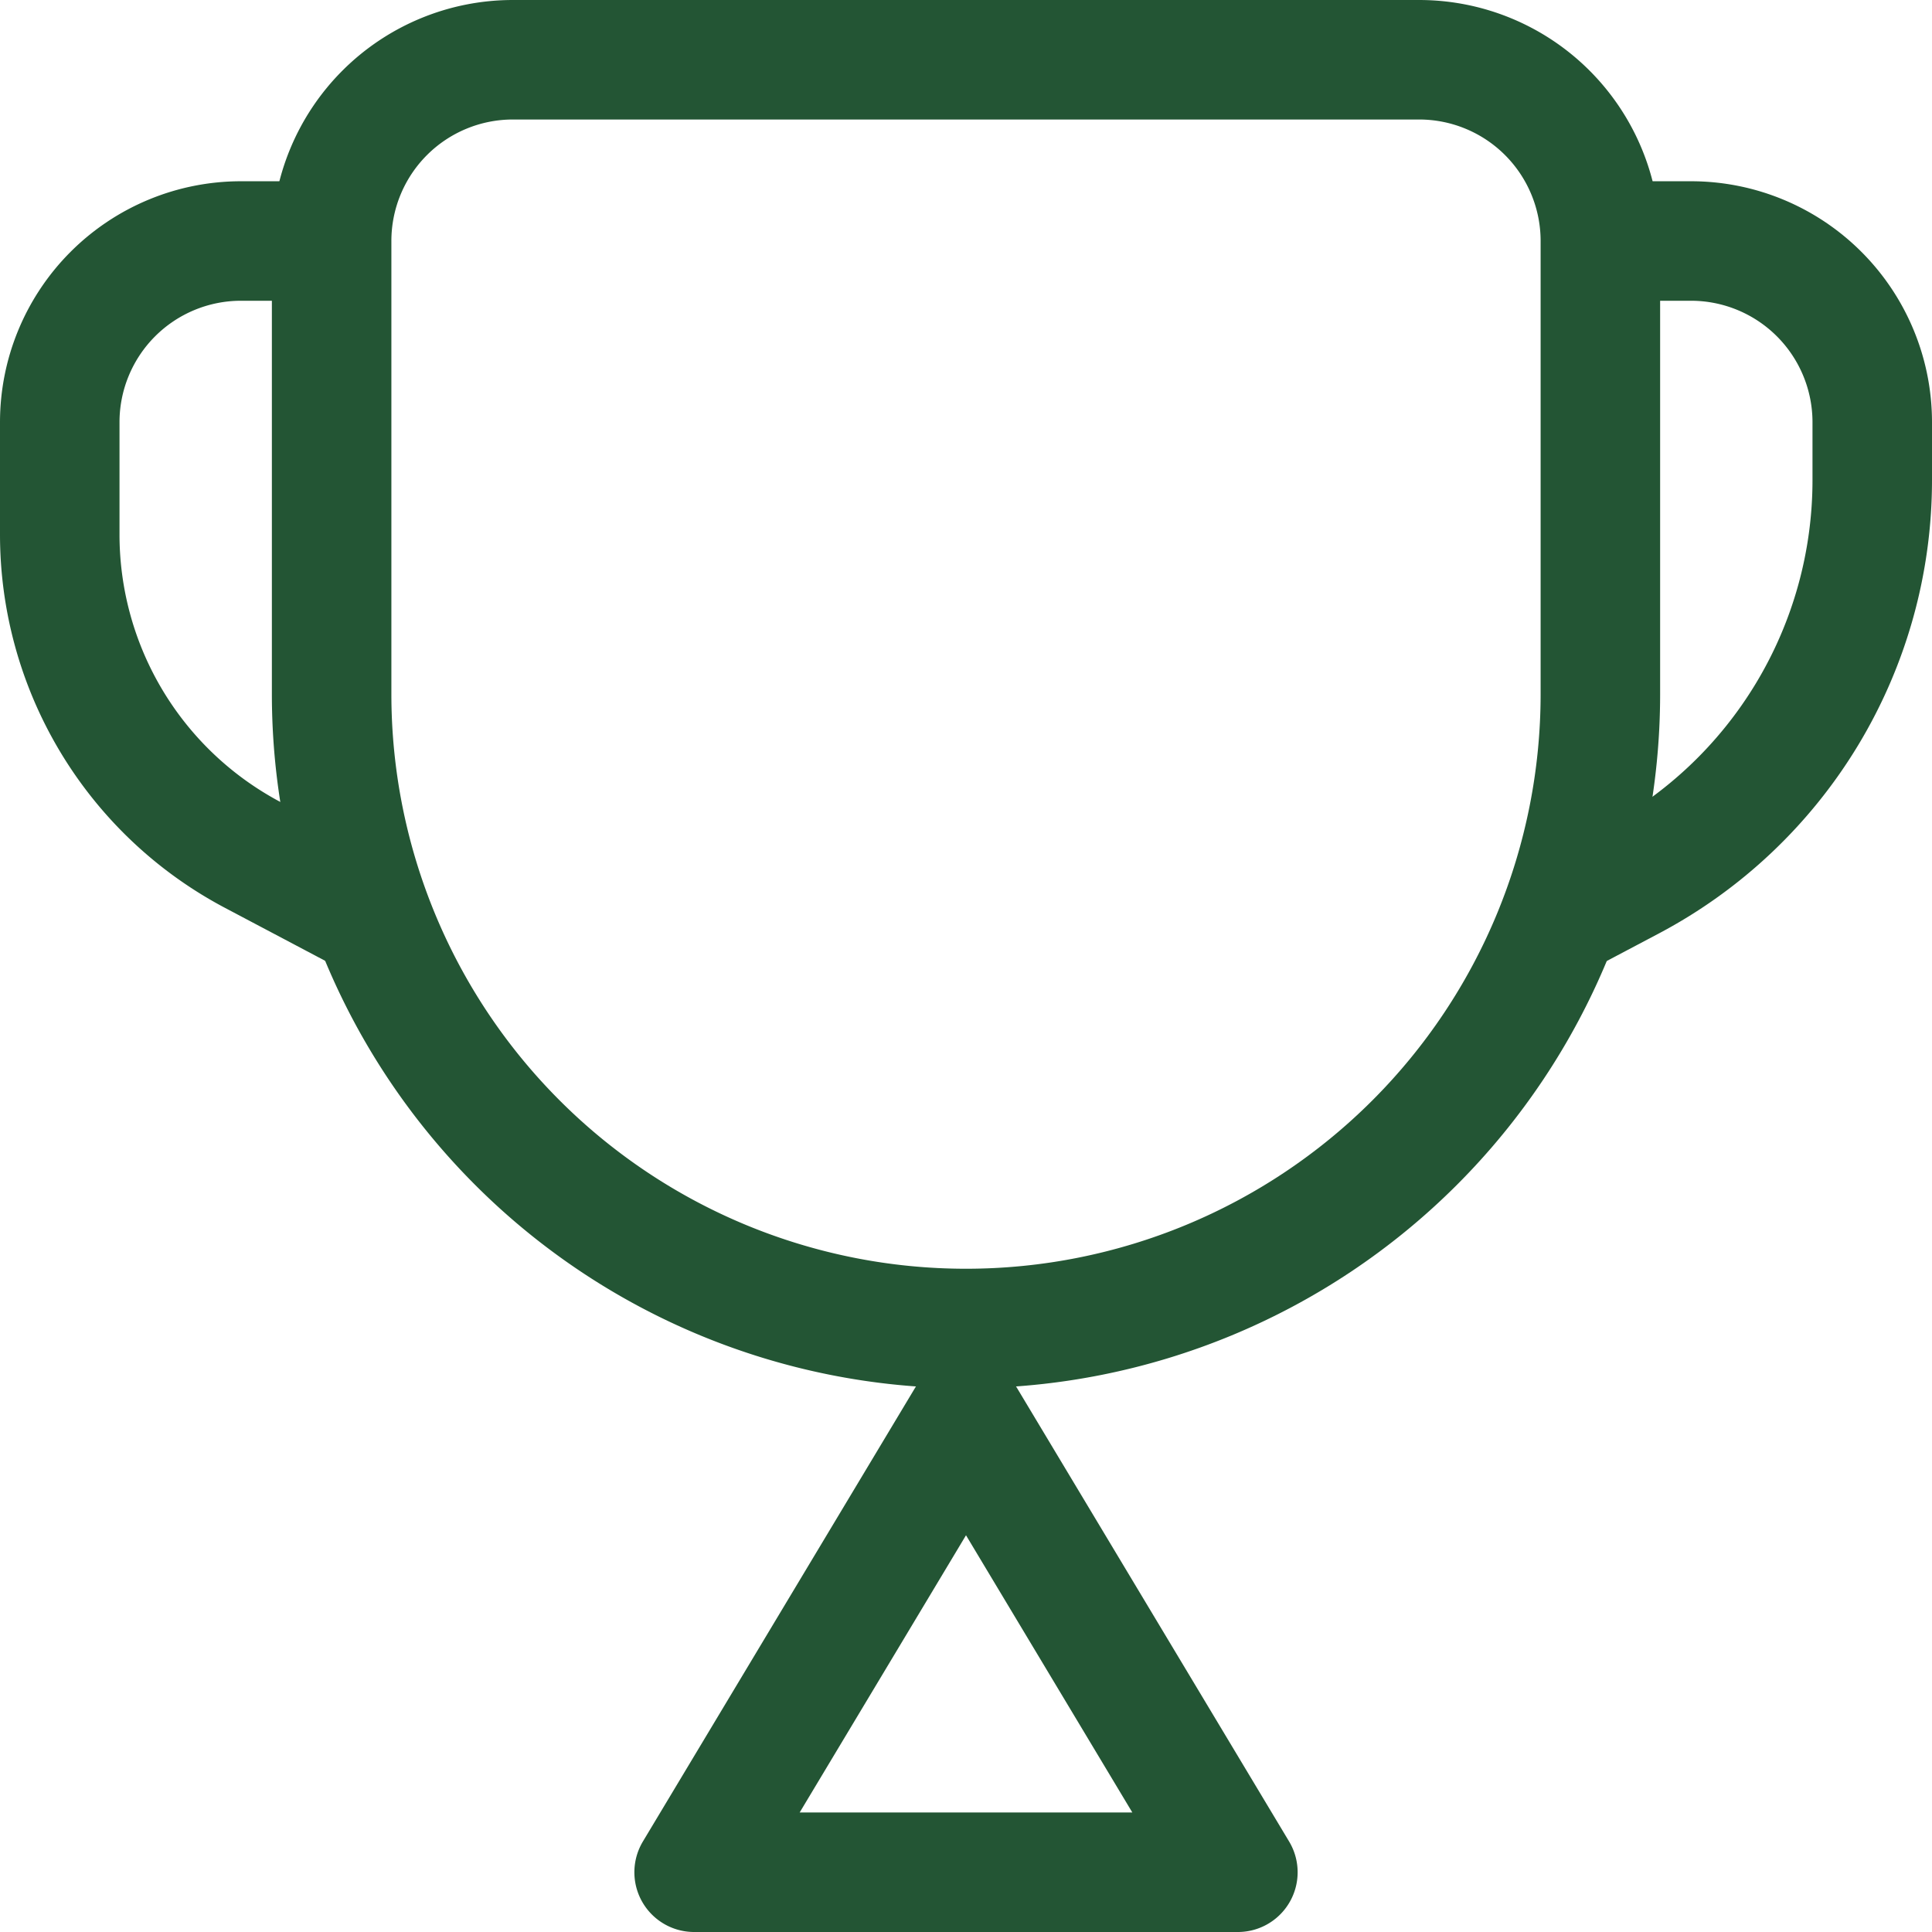 <svg id="Icon_akar-trophy" data-name="Icon akar-trophy" xmlns="http://www.w3.org/2000/svg" width="97" height="97" viewBox="0 0 97 97">
  <path id="Path_11889" data-name="Path 11889" d="M7.5,12.1A9.1,9.1,0,0,1,16.6,3H62.1a9.1,9.1,0,0,1,9.1,9.1V34.85A31.85,31.85,0,0,1,39.35,66.7h0A31.85,31.85,0,0,1,7.5,34.85ZM25.7,94H53L39.35,71.25Z" transform="translate(9.15 0)" fill="none" stroke="#235534" stroke-linecap="round" stroke-linejoin="round" stroke-width="6"/>
  <path id="Path_11890" data-name="Path 11890" d="M16.65,6H12.1A9.1,9.1,0,0,0,3,15.1v5.637a18.2,18.2,0,0,0,9.683,16.084l6.242,3.3M80.35,6H84.9A9.1,9.1,0,0,1,94,15.1V18A22.751,22.751,0,0,1,81.9,38.106l-3.821,2.019" transform="translate(0 6.1)" fill="none" stroke="#235534" stroke-linejoin="round" stroke-width="6"/>
</svg>
